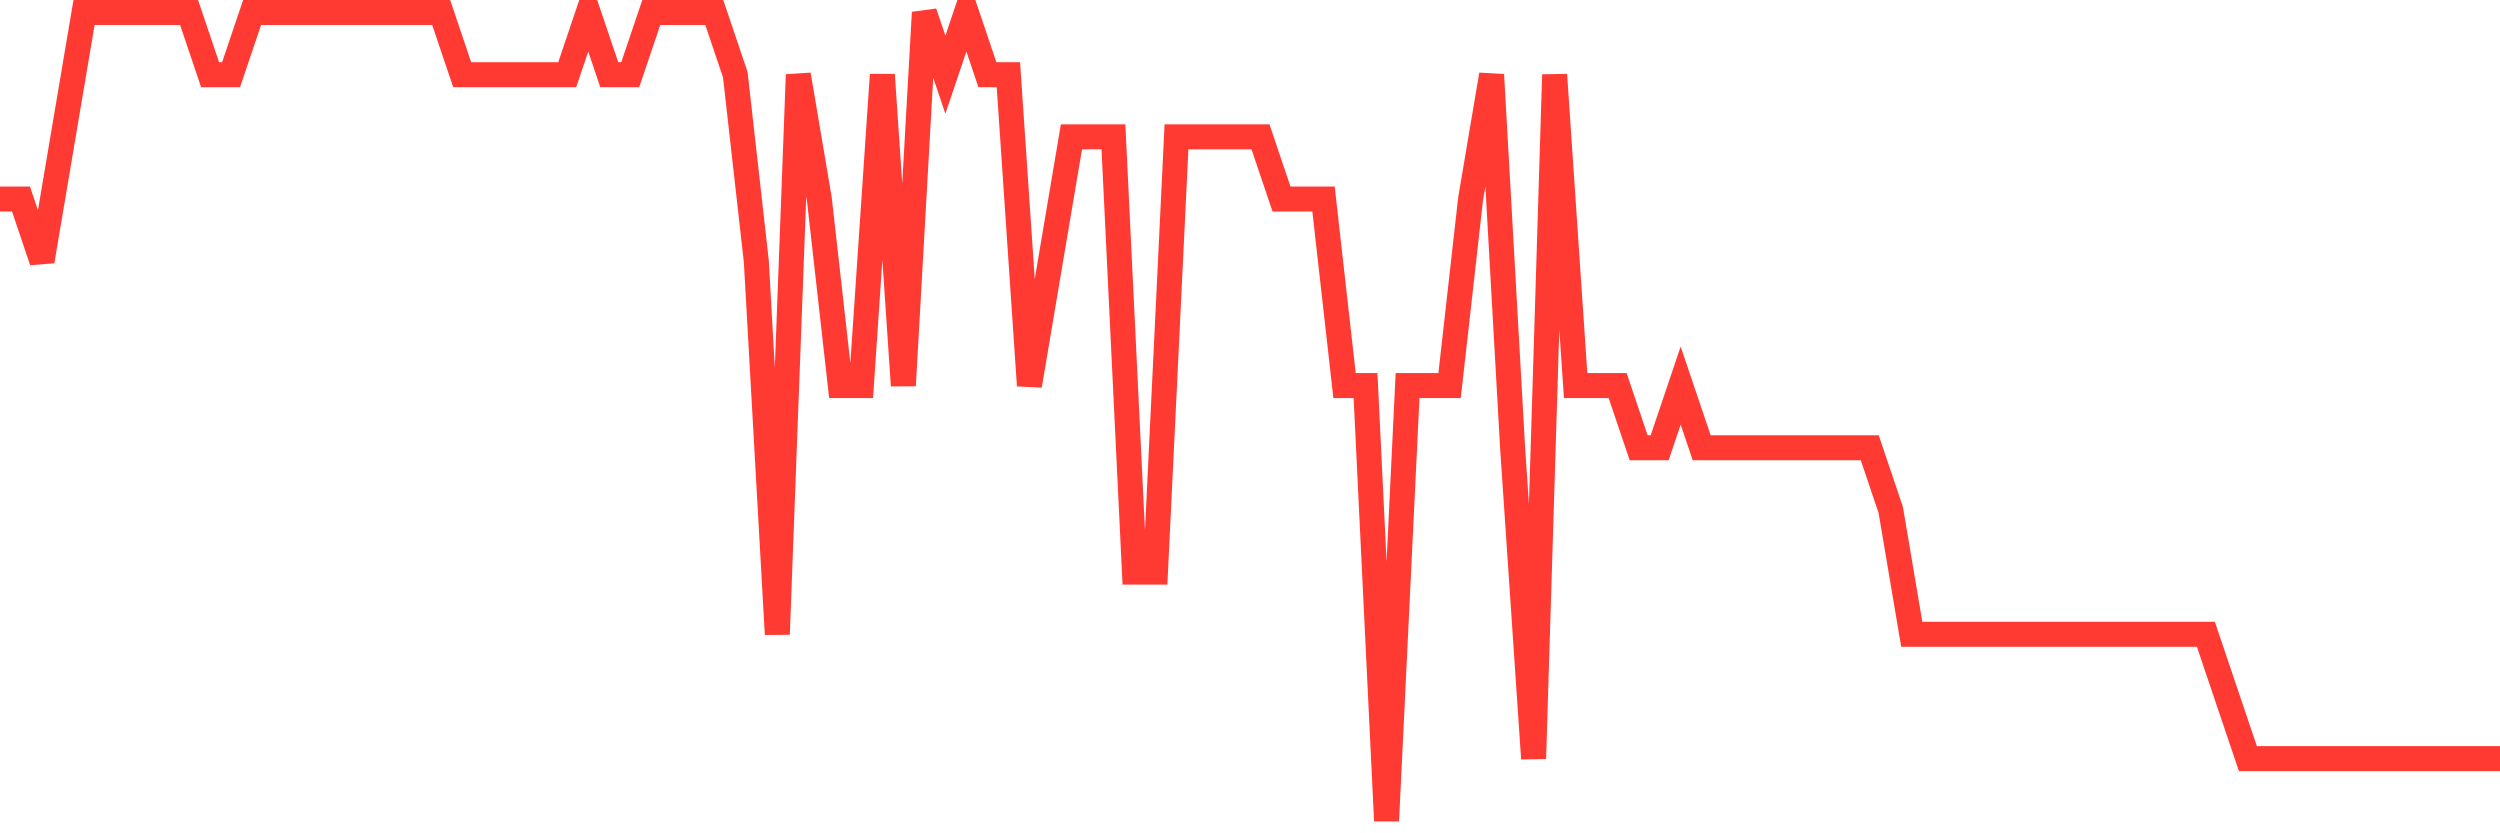 <svg
  xmlns="http://www.w3.org/2000/svg"
  xmlns:xlink="http://www.w3.org/1999/xlink"
  width="120"
  height="40"
  viewBox="0 0 120 40"
  preserveAspectRatio="none"
>
  <polyline
    points="0,9.554 1.008,9.554 2.017,12.538 3.025,6.569 4.034,0.6 5.042,0.6 6.05,0.6 7.059,0.6 8.067,0.6 9.076,0.6 10.084,3.585 11.092,3.585 12.101,0.6 13.109,0.6 14.118,0.6 15.126,0.6 16.134,0.6 17.143,0.6 18.151,0.6 19.16,0.6 20.168,0.6 21.176,0.6 22.185,3.585 23.193,3.585 24.202,3.585 25.21,3.585 26.218,3.585 27.227,3.585 28.235,0.6 29.244,3.585 30.252,3.585 31.261,0.6 32.269,0.6 33.277,0.6 34.286,0.6 35.294,3.585 36.303,12.538 37.311,30.446 38.319,3.585 39.328,9.554 40.336,18.508 41.345,18.508 42.353,3.585 43.361,18.508 44.37,0.6 45.378,3.585 46.387,0.6 47.395,3.585 48.403,3.585 49.412,18.508 50.42,12.538 51.429,6.569 52.437,6.569 53.445,6.569 54.454,27.462 55.462,27.462 56.471,6.569 57.479,6.569 58.487,6.569 59.496,6.569 60.504,6.569 61.513,9.554 62.521,9.554 63.529,9.554 64.538,18.508 65.546,18.508 66.555,39.4 67.563,18.508 68.571,18.508 69.58,18.508 70.588,9.554 71.597,3.585 72.605,21.492 73.613,36.415 74.622,3.585 75.63,18.508 76.639,18.508 77.647,18.508 78.655,21.492 79.664,21.492 80.672,18.508 81.681,21.492 82.689,21.492 83.697,21.492 84.706,21.492 85.714,21.492 86.723,21.492 87.731,21.492 88.739,21.492 89.748,21.492 90.756,24.477 91.765,30.446 92.773,30.446 93.782,30.446 94.79,30.446 95.798,30.446 96.807,30.446 97.815,30.446 98.824,30.446 99.832,30.446 100.84,30.446 101.849,30.446 102.857,30.446 103.866,30.446 104.874,30.446 105.882,30.446 106.891,33.431 107.899,36.415 108.908,36.415 109.916,36.415 110.924,36.415 111.933,36.415 112.941,36.415 113.95,36.415 114.958,36.415 115.966,36.415 116.975,36.415 117.983,36.415 118.992,36.415 120,36.415"
    fill="none"
    stroke="#ff3a33"
    stroke-width="1.2"
  >
  </polyline>
</svg>
